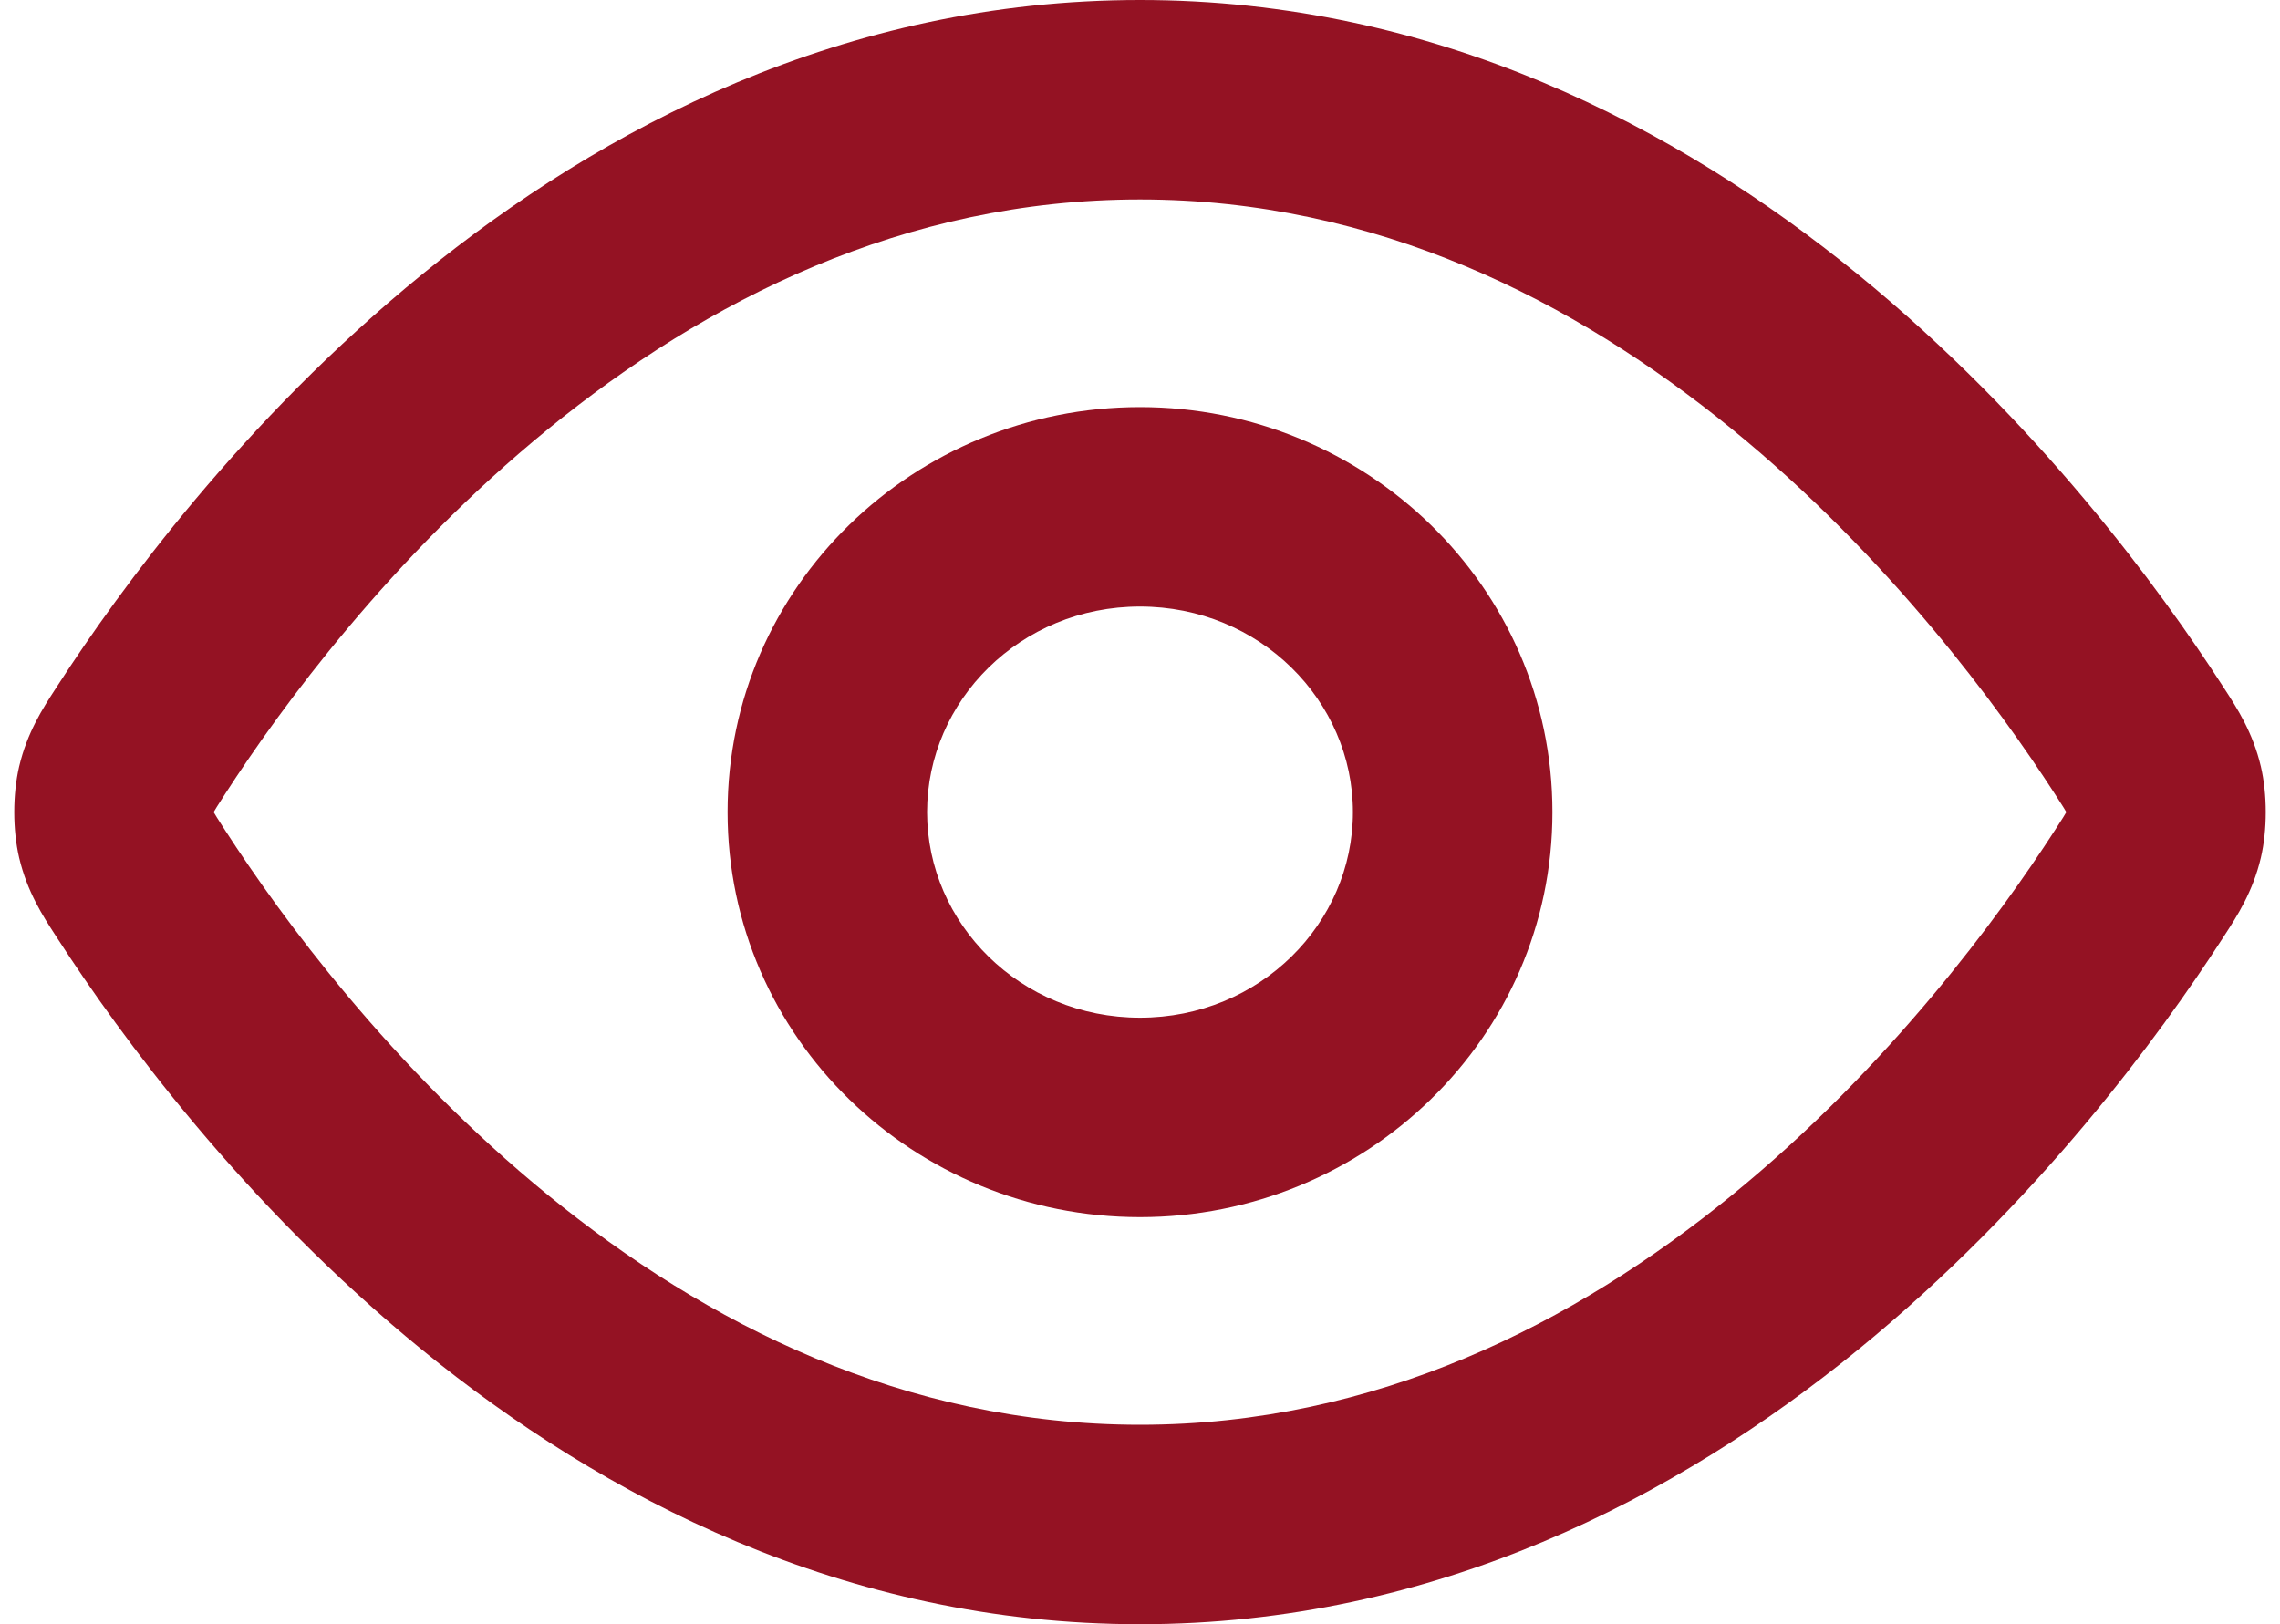 <svg width="80" height="57" viewBox="0 0 80 57" fill="none" xmlns="http://www.w3.org/2000/svg">
<path fill-rule="evenodd" clip-rule="evenodd" d="M25.529 28.5C25.529 20.572 32.087 14.286 40 14.286C47.913 14.286 54.471 20.572 54.471 28.5C54.471 36.428 47.913 42.714 40 42.714C32.087 42.714 25.529 36.428 25.529 28.5ZM40 21.286C35.795 21.286 32.529 24.593 32.529 28.5C32.529 32.407 35.795 35.714 40 35.714C44.205 35.714 47.471 32.407 47.471 28.5C47.471 24.593 44.205 21.286 40 21.286Z" fill="#941223"/>
<path fill-rule="evenodd" clip-rule="evenodd" d="M14.814 9.627C21.123 4.485 29.61 0 40 0C50.39 0 58.877 4.485 65.186 9.627C71.485 14.761 75.807 20.702 77.974 24.052C78.003 24.097 78.032 24.142 78.062 24.188C78.491 24.848 79.047 25.702 79.329 26.902C79.557 27.875 79.557 29.125 79.329 30.098C79.047 31.298 78.491 32.152 78.062 32.812C78.032 32.858 78.003 32.903 77.974 32.948C75.807 36.298 71.485 42.239 65.186 47.373C58.877 52.515 50.39 57 40 57C29.61 57 21.123 52.515 14.814 47.373C8.515 42.239 4.193 36.298 2.026 32.948C1.997 32.903 1.968 32.858 1.938 32.812C1.509 32.152 0.953 31.298 0.671 30.098C0.443 29.125 0.443 27.875 0.671 26.902C0.953 25.702 1.509 24.848 1.938 24.188C1.968 24.142 1.997 24.097 2.026 24.052C4.193 20.702 8.515 14.761 14.814 9.627ZM19.236 15.053C13.714 19.554 9.853 24.84 7.904 27.854C7.775 28.053 7.684 28.194 7.608 28.316C7.556 28.399 7.522 28.456 7.5 28.496C7.5 28.497 7.5 28.499 7.5 28.5C7.5 28.501 7.5 28.503 7.5 28.504C7.522 28.544 7.556 28.601 7.608 28.684C7.684 28.806 7.775 28.947 7.904 29.146C9.853 32.16 13.714 37.446 19.236 41.947C24.749 46.44 31.721 50 40 50C48.279 50 55.251 46.44 60.764 41.947C66.286 37.446 70.147 32.16 72.096 29.146C72.225 28.947 72.316 28.806 72.392 28.684C72.444 28.601 72.478 28.544 72.5 28.504C72.5 28.503 72.5 28.501 72.5 28.5C72.5 28.499 72.5 28.497 72.5 28.496C72.478 28.456 72.444 28.399 72.392 28.316C72.316 28.194 72.225 28.053 72.096 27.854C70.147 24.84 66.286 19.554 60.764 15.053C55.251 10.56 48.279 7 40 7C31.721 7 24.749 10.56 19.236 15.053Z" fill="#941223"/>
</svg>
